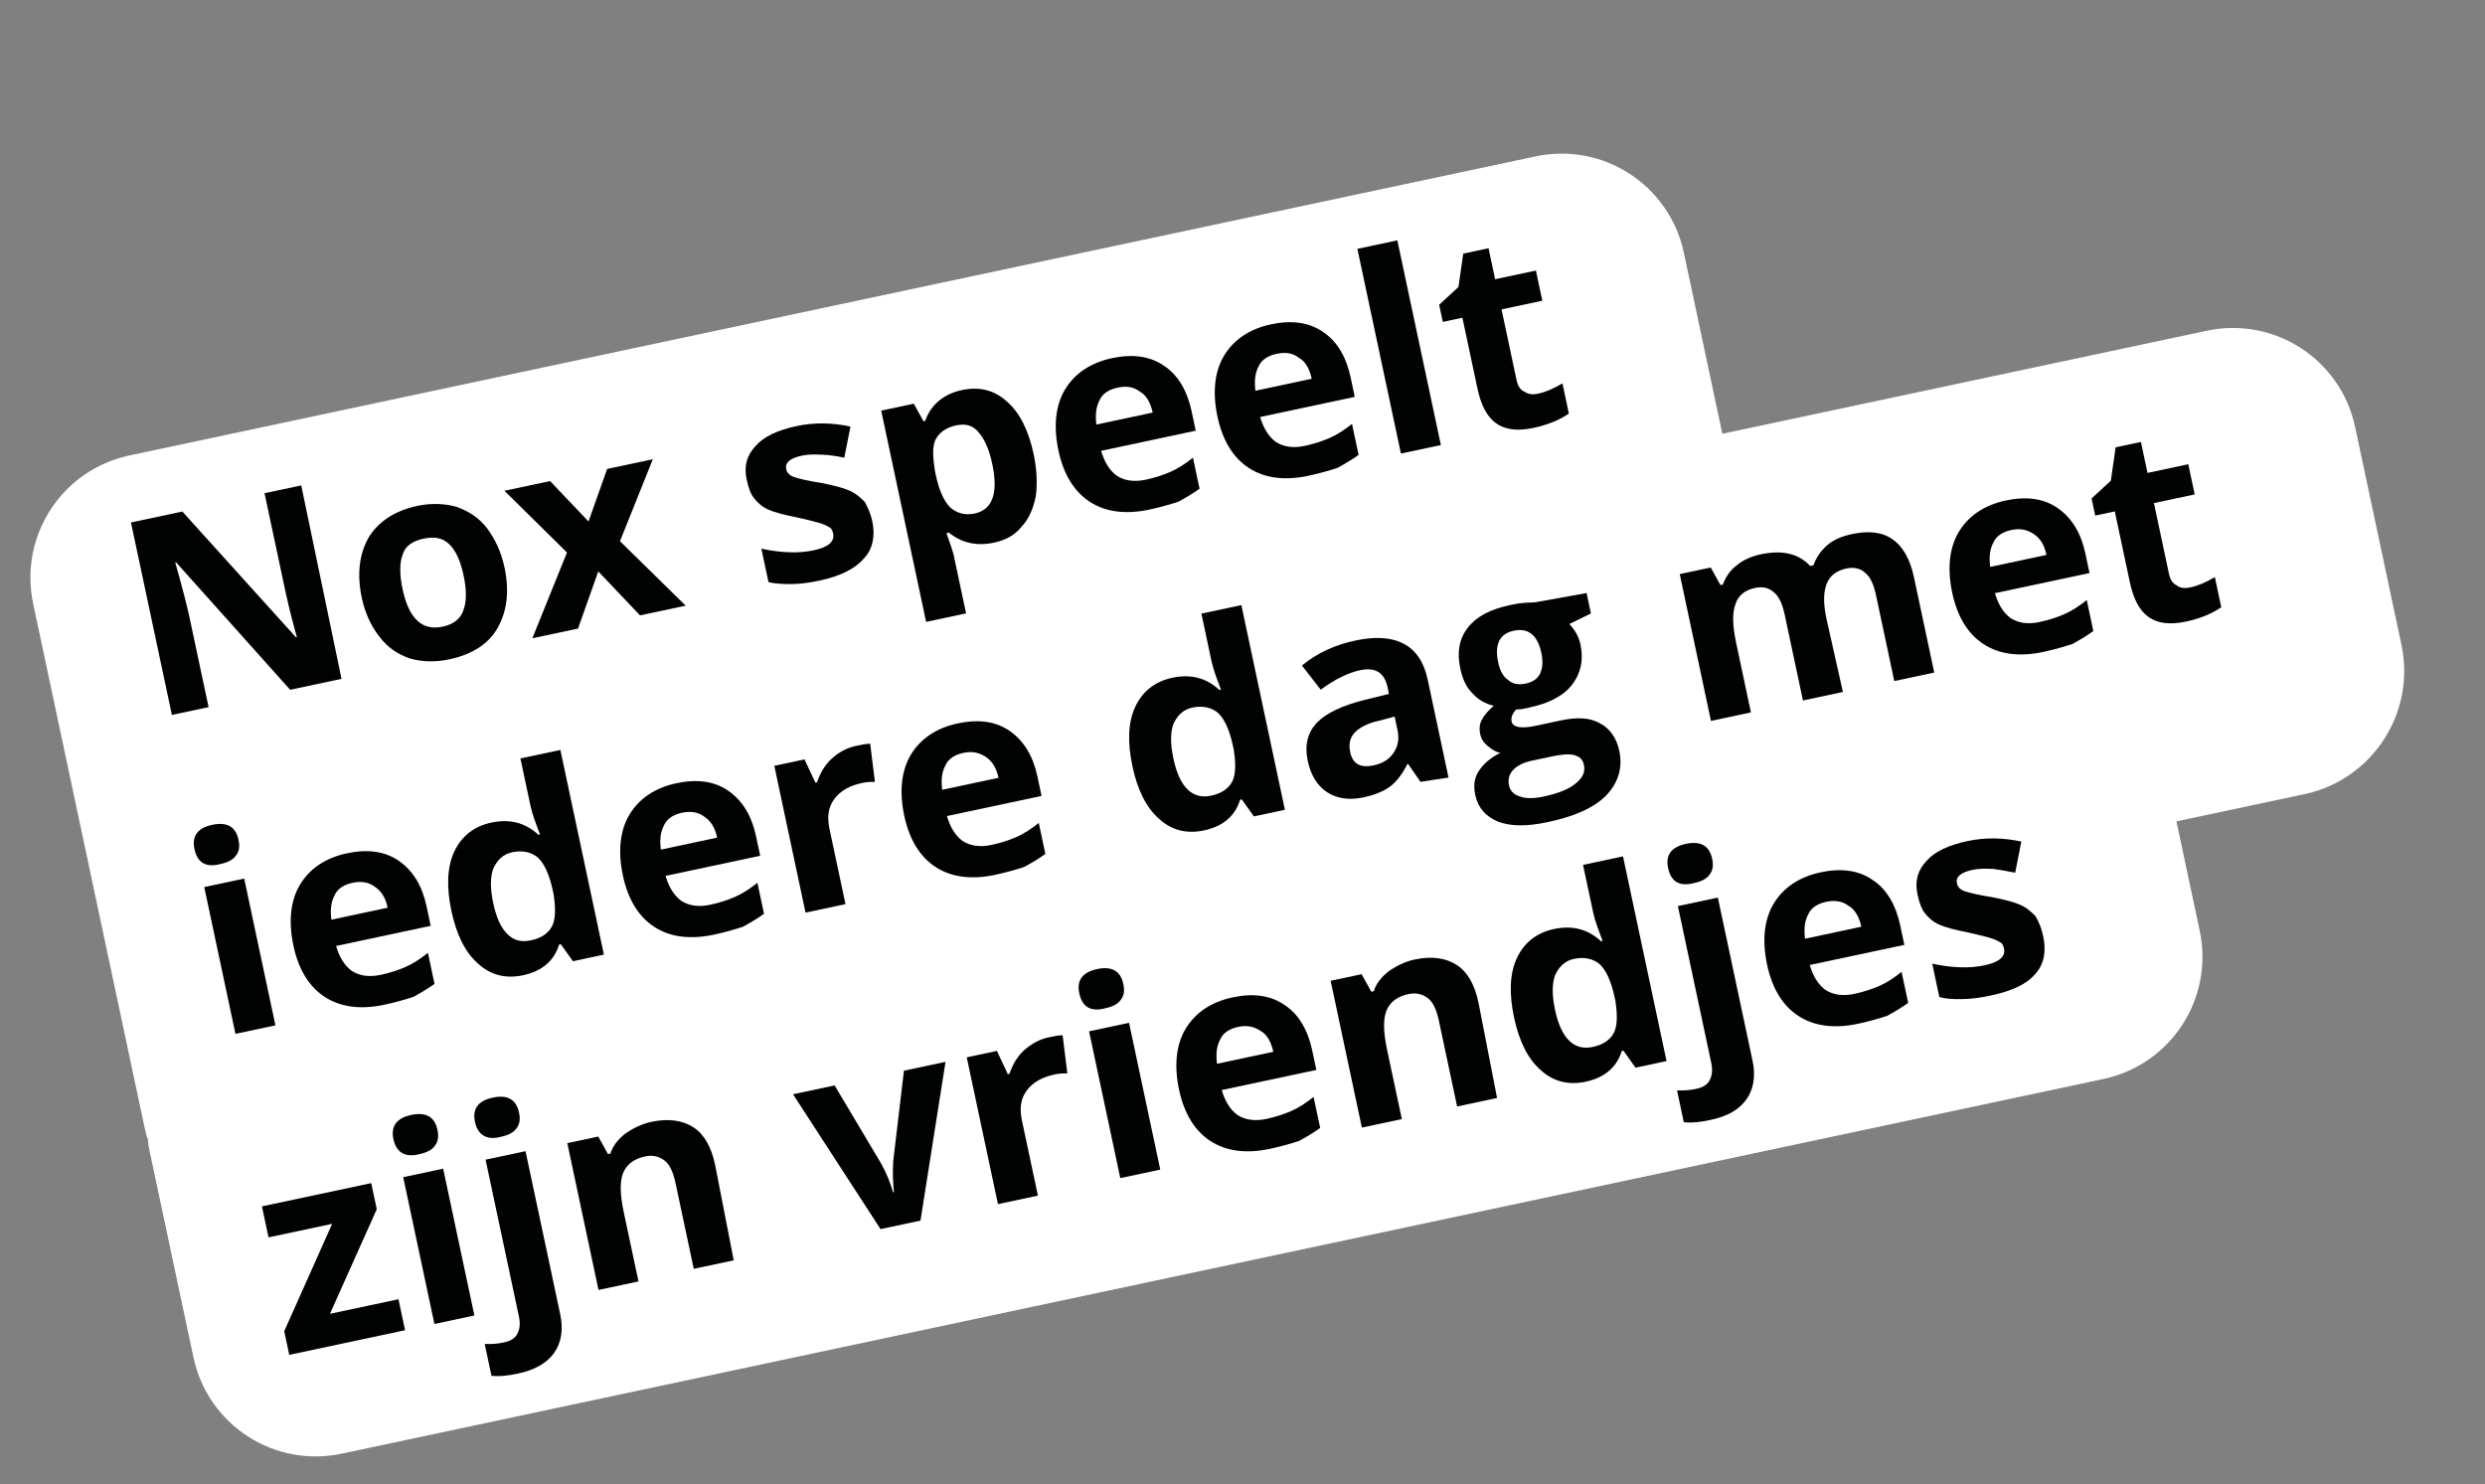 <svg width="298px" height="178px" viewBox="0 0 298 178" version="1.1" xmlns="http://www.w3.org/2000/svg" xmlns:xlink="http://www.w3.org/1999/xlink">
    <rect x="0" y="0" width="298" height="178" fill="#808080" stroke="none"/>
    <g id="Page-1" stroke="none" stroke-width="1" fill="none" fill-rule="evenodd">
        <g id="Tekst-Nox-speelt" transform="translate(0.859, 0.162)" fill-rule="nonzero">
            <g id="Group_30" transform="translate(148.085, 88.641) rotate(-12.007) translate(-148.085, -88.641) translate(9.702, 27.449)">
                <path d="M276.765,78.89 L276.765,52.193 C276.765,43.894 270.066,37.195 261.767,37.195 L202.374,37.195 L202.374,14.998 C202.374,6.699 195.675,0 187.376,0 L14.998,0 C6.699,0 0,6.699 0,14.998 L0,55.093 C0,55.093 0,55.093 0,55.093 L0,78.99 C0,79.59 0,80.19 0.1,80.69 C0,81.29 0,81.79 0,82.39 L0,107.386 C0,115.685 6.699,122.385 14.998,122.385 L230.971,122.385 C239.27,122.385 245.969,115.685 245.969,107.386 L245.969,93.988 L261.867,93.988 C270.066,93.888 276.765,87.189 276.765,78.89 Z" id="Path" fill="#FFFFFF"></path>
                <g id="Group" transform="translate(13.498, 6.399)" fill="#010202">
                    <path d="M20.797,25.097 L14.498,25.097 L4.299,7.299 L4.199,7.299 C4.399,10.399 4.499,12.698 4.499,13.998 L4.499,25.097 L-1.4209064e-14,25.097 L-1.4209064e-14,1.5 L6.299,1.5 L16.498,19.098 L16.598,19.098 C16.398,15.998 16.398,13.898 16.398,12.598 L16.398,1.4 L20.897,1.4 L20.797,25.097 Z" id="Path"></path>
                    <path d="M42.695,16.098 C42.695,18.998 41.895,21.297 40.395,22.997 C38.895,24.697 36.695,25.497 33.896,25.497 C32.196,25.497 30.596,25.097 29.296,24.397 C27.996,23.597 26.997,22.597 26.297,21.097 C25.597,19.698 25.197,17.998 25.197,16.098 C25.197,13.198 25.997,10.899 27.497,9.199 C28.996,7.599 31.196,6.699 33.996,6.699 C35.696,6.699 37.295,7.099 38.595,7.799 C39.895,8.599 40.895,9.599 41.595,10.999 C42.295,12.498 42.695,14.198 42.695,16.098 Z M30.196,16.098 C30.196,17.898 30.496,19.198 31.096,20.097 C31.696,20.997 32.596,21.497 33.996,21.497 C35.296,21.497 36.295,20.997 36.795,20.097 C37.395,19.198 37.695,17.798 37.695,15.998 C37.695,14.198 37.395,12.898 36.795,11.998 C36.195,11.099 35.296,10.699 33.896,10.699 C32.596,10.699 31.596,11.099 31.096,11.998 C30.496,12.898 30.196,14.298 30.196,16.098 Z" id="Shape"></path>
                    <polygon id="Path" points="50.394 15.898 44.594 7.099 50.194 7.099 53.693 12.798 57.193 7.099 62.792 7.099 56.893 15.898 62.992 25.097 57.393 25.097 53.593 18.898 49.794 25.097 44.194 25.097"></polygon>
                    <path d="M86.989,19.798 C86.989,21.597 86.389,23.097 85.089,23.997 C83.789,24.997 81.89,25.497 79.29,25.497 C77.99,25.497 76.89,25.397 75.89,25.197 C74.991,24.997 74.091,24.797 73.291,24.397 L73.291,20.297 C74.191,20.697 75.191,21.097 76.39,21.397 C77.49,21.697 78.59,21.797 79.39,21.797 C81.19,21.797 82.09,21.297 82.09,20.297 C82.09,19.897 81.99,19.598 81.69,19.398 C81.49,19.198 81.09,18.898 80.49,18.598 C79.89,18.298 79.09,17.898 78.19,17.498 C76.79,16.898 75.79,16.398 75.091,15.898 C74.391,15.398 73.991,14.798 73.691,14.198 C73.391,13.598 73.291,12.798 73.291,11.799 C73.291,10.199 73.891,8.999 75.191,8.099 C76.39,7.199 78.19,6.799 80.49,6.799 C82.69,6.799 84.789,7.299 86.789,8.199 L85.289,11.699 C84.389,11.299 83.589,10.999 82.79,10.799 C81.99,10.599 81.19,10.399 80.39,10.399 C78.89,10.399 78.19,10.799 78.19,11.599 C78.19,11.998 78.39,12.398 78.89,12.698 C79.39,12.998 80.39,13.498 81.99,14.098 C83.389,14.698 84.389,15.198 85.089,15.698 C85.789,16.198 86.189,16.798 86.589,17.398 C86.789,18.098 86.989,18.898 86.989,19.798 Z" id="Path"></path>
                    <path d="M100.687,25.397 C98.588,25.397 96.888,24.597 95.688,23.097 L95.388,23.097 C95.588,24.597 95.688,25.497 95.688,25.697 L95.688,32.996 L90.789,32.996 L90.789,7.099 L94.788,7.099 L95.488,9.399 L95.688,9.399 C96.788,7.599 98.588,6.699 100.787,6.699 C102.887,6.699 104.587,7.499 105.787,9.199 C106.987,10.799 107.586,13.098 107.586,15.998 C107.586,17.898 107.286,19.598 106.787,20.997 C106.187,22.397 105.387,23.497 104.387,24.197 C103.287,25.097 102.087,25.397 100.687,25.397 Z M99.188,10.699 C97.988,10.699 97.088,11.099 96.488,11.799 C95.888,12.498 95.688,13.798 95.588,15.498 L95.588,15.998 C95.588,17.898 95.888,19.298 96.488,20.197 C97.088,20.997 97.988,21.497 99.188,21.497 C101.387,21.497 102.487,19.698 102.487,16.098 C102.487,14.298 102.187,12.998 101.687,12.098 C101.187,11.099 100.387,10.699 99.188,10.699 Z" id="Shape"></path>
                    <path d="M119.785,25.397 C116.885,25.397 114.586,24.597 112.986,22.997 C111.386,21.397 110.586,19.098 110.586,16.198 C110.586,13.198 111.386,10.799 112.886,9.199 C114.386,7.599 116.485,6.699 119.185,6.699 C121.685,6.699 123.684,7.399 125.084,8.899 C126.484,10.299 127.184,12.398 127.184,14.898 L127.184,17.298 L115.585,17.298 C115.685,18.698 116.085,19.798 116.785,20.597 C117.585,21.397 118.685,21.797 120.085,21.797 C121.185,21.797 122.185,21.697 123.184,21.497 C124.184,21.297 125.184,20.897 126.184,20.397 L126.184,24.197 C125.284,24.597 124.384,24.897 123.384,25.197 C122.385,25.297 121.185,25.397 119.785,25.397 Z M119.085,10.299 C118.085,10.299 117.185,10.599 116.685,11.299 C116.085,11.998 115.785,12.898 115.685,14.098 L122.585,14.098 C122.585,12.898 122.285,11.899 121.585,11.299 C120.985,10.599 120.185,10.299 119.085,10.299 Z" id="Shape"></path>
                    <path d="M139.282,25.397 C136.383,25.397 134.083,24.597 132.483,22.997 C130.884,21.397 130.084,19.098 130.084,16.198 C130.084,13.198 130.884,10.799 132.383,9.199 C133.883,7.599 135.983,6.699 138.683,6.699 C141.182,6.699 143.182,7.399 144.582,8.899 C145.982,10.299 146.682,12.398 146.682,14.898 L146.682,17.298 L135.083,17.298 C135.183,18.698 135.583,19.798 136.283,20.597 C137.083,21.397 138.183,21.797 139.582,21.797 C140.682,21.797 141.682,21.697 142.682,21.497 C143.682,21.297 144.682,20.897 145.682,20.397 L145.682,24.197 C144.782,24.597 143.882,24.897 142.882,25.197 C141.882,25.297 140.682,25.397 139.282,25.397 Z M138.583,10.299 C137.583,10.299 136.683,10.599 136.183,11.299 C135.583,11.998 135.283,12.898 135.183,14.098 L142.082,14.098 C142.082,12.898 141.782,11.899 141.082,11.299 C140.482,10.599 139.682,10.299 138.583,10.299 Z" id="Shape"></path>
                    <polygon id="Path" points="155.58 25.097 150.681 25.097 150.681 -5.68362561e-14 155.58 -5.68362561e-14"></polygon>
                    <path d="M168.279,21.497 C169.179,21.497 170.179,21.297 171.378,20.897 L171.378,24.597 C170.179,25.097 168.679,25.397 166.879,25.397 C164.879,25.397 163.479,24.897 162.58,23.897 C161.68,22.897 161.28,21.397 161.28,19.398 L161.28,10.699 L158.88,10.699 L158.88,8.599 L161.58,6.999 L162.979,3.2 L166.079,3.2 L166.079,6.999 L171.078,6.999 L171.078,10.699 L166.079,10.699 L166.079,19.398 C166.079,20.097 166.279,20.597 166.679,20.897 C167.179,21.397 167.679,21.497 168.279,21.497 Z" id="Path"></path>
                </g>
                <g id="Group" transform="translate(12.798, 45.294)" fill="#010202">
                    <path d="M1.4209064e-14,2.5 C1.4209064e-14,0.9 0.9,0.1 2.7,0.1 C4.499,0.1 5.399,0.9 5.399,2.5 C5.399,3.3 5.199,3.9 4.699,4.299 C4.299,4.699 3.6,4.899 2.7,4.899 C0.9,4.999 1.4209064e-14,4.199 1.4209064e-14,2.5 Z M5.099,25.197 L0.2,25.197 L0.2,7.199 L5.099,7.199 L5.099,25.197 Z" id="Shape"></path>
                    <path d="M18.398,25.497 C15.498,25.497 13.198,24.697 11.599,23.097 C9.999,21.497 9.199,19.198 9.199,16.298 C9.199,13.298 9.999,10.899 11.499,9.299 C12.998,7.699 15.098,6.799 17.798,6.799 C20.297,6.799 22.297,7.499 23.697,8.999 C25.097,10.499 25.797,12.498 25.797,14.998 L25.797,17.398 L14.198,17.398 C14.298,18.798 14.698,19.897 15.398,20.697 C16.198,21.497 17.298,21.897 18.698,21.897 C19.798,21.897 20.797,21.797 21.797,21.597 C22.797,21.397 23.797,20.997 24.797,20.497 L24.797,24.297 C23.897,24.697 22.997,24.997 21.997,25.297 C20.997,25.397 19.798,25.497 18.398,25.497 Z M17.698,10.399 C16.698,10.399 15.798,10.699 15.298,11.399 C14.698,12.098 14.398,12.998 14.298,14.198 L21.197,14.198 C21.197,12.998 20.897,12.098 20.197,11.399 C19.598,10.699 18.698,10.399 17.698,10.399 Z" id="Shape"></path>
                    <path d="M35.396,25.497 C33.296,25.497 31.596,24.697 30.396,22.997 C29.196,21.397 28.596,19.098 28.596,16.198 C28.596,13.198 29.196,10.899 30.396,9.299 C31.596,7.699 33.296,6.799 35.496,6.799 C37.795,6.799 39.495,7.699 40.695,9.399 L40.895,9.399 C40.695,8.099 40.495,6.899 40.495,5.799 L40.495,0 L45.394,0 L45.394,25.097 L41.595,25.097 L40.595,22.797 L40.395,22.797 C39.395,24.597 37.695,25.497 35.396,25.497 Z M37.195,21.597 C38.495,21.597 39.395,21.197 39.995,20.497 C40.595,19.798 40.895,18.498 40.995,16.798 L40.995,16.298 C40.995,14.398 40.695,12.998 40.095,12.098 C39.495,11.299 38.495,10.799 37.195,10.799 C36.095,10.799 35.296,11.299 34.596,12.198 C33.996,13.098 33.696,14.498 33.696,16.298 C33.696,18.098 33.996,19.398 34.596,20.297 C35.196,21.197 35.995,21.597 37.195,21.597 Z" id="Shape"></path>
                    <path d="M58.793,25.497 C55.893,25.497 53.593,24.697 51.993,23.097 C50.394,21.497 49.594,19.198 49.594,16.298 C49.594,13.298 50.394,10.899 51.893,9.299 C53.393,7.699 55.493,6.799 58.193,6.799 C60.692,6.799 62.692,7.499 64.092,8.999 C65.492,10.499 66.192,12.498 66.192,14.998 L66.192,17.398 L54.593,17.398 C54.693,18.798 55.093,19.897 55.793,20.697 C56.593,21.497 57.693,21.897 59.093,21.897 C60.192,21.897 61.192,21.797 62.192,21.597 C63.192,21.397 64.192,20.997 65.192,20.497 L65.192,24.297 C64.292,24.697 63.392,24.997 62.392,25.297 C61.392,25.397 60.192,25.497 58.793,25.497 Z M58.093,10.399 C57.093,10.399 56.193,10.699 55.693,11.399 C55.093,12.098 54.793,12.998 54.693,14.198 L61.592,14.198 C61.592,12.998 61.292,12.098 60.592,11.399 C59.992,10.699 59.093,10.399 58.093,10.399 Z" id="Shape"></path>
                    <path d="M80.19,6.899 C80.89,6.899 81.39,6.899 81.89,6.999 L81.49,11.599 C81.09,11.499 80.59,11.399 79.99,11.399 C78.39,11.399 77.19,11.799 76.29,12.598 C75.39,13.398 74.991,14.498 74.991,15.998 L74.991,25.197 L70.091,25.197 L70.091,7.199 L73.791,7.199 L74.491,10.199 L74.691,10.199 C75.291,9.199 75.99,8.399 76.99,7.799 C77.99,7.199 79.09,6.899 80.19,6.899 Z" id="Path"></path>
                    <path d="M93.288,25.497 C90.389,25.497 88.089,24.697 86.489,23.097 C84.889,21.497 84.089,19.198 84.089,16.298 C84.089,13.298 84.889,10.899 86.389,9.299 C87.889,7.699 89.989,6.799 92.688,6.799 C95.188,6.799 97.188,7.499 98.588,8.999 C99.987,10.499 100.687,12.498 100.687,14.998 L100.687,17.398 L89.089,17.398 C89.189,18.798 89.589,19.897 90.289,20.697 C91.089,21.497 92.188,21.897 93.588,21.897 C94.688,21.897 95.688,21.797 96.688,21.597 C97.688,21.397 98.688,20.997 99.687,20.497 L99.687,24.297 C98.788,24.697 97.888,24.997 96.888,25.297 C95.888,25.397 94.688,25.497 93.288,25.497 Z M92.588,10.399 C91.588,10.399 90.689,10.699 90.189,11.399 C89.589,12.098 89.289,12.998 89.189,14.198 L96.088,14.198 C96.088,12.998 95.788,12.098 95.088,11.399 C94.388,10.699 93.588,10.399 92.588,10.399 Z" id="Shape"></path>
                    <path d="M118.885,25.497 C116.785,25.497 115.085,24.697 113.886,22.997 C112.686,21.397 112.086,19.098 112.086,16.198 C112.086,13.198 112.686,10.899 113.886,9.299 C115.085,7.699 116.785,6.799 118.985,6.799 C121.285,6.799 122.985,7.699 124.184,9.399 L124.384,9.399 C124.184,8.099 123.984,6.899 123.984,5.799 L123.984,0 L128.884,0 L128.884,25.097 L125.084,25.097 L124.084,22.797 L123.884,22.797 C122.885,24.597 121.185,25.497 118.885,25.497 Z M120.585,21.597 C121.885,21.597 122.785,21.197 123.384,20.497 C123.984,19.798 124.284,18.498 124.384,16.798 L124.384,16.298 C124.384,14.398 124.084,12.998 123.484,12.098 C122.885,11.299 121.885,10.799 120.585,10.799 C119.485,10.799 118.685,11.299 117.985,12.198 C117.385,13.098 117.085,14.498 117.085,16.298 C117.085,18.098 117.385,19.398 117.985,20.297 C118.585,21.197 119.485,21.597 120.585,21.597 Z" id="Shape"></path>
                    <path d="M145.482,25.197 L144.482,22.797 L144.382,22.797 C143.582,23.797 142.682,24.597 141.782,24.997 C140.882,25.397 139.782,25.597 138.383,25.597 C136.683,25.597 135.283,25.097 134.283,24.097 C133.283,23.097 132.783,21.697 132.783,19.897 C132.783,17.998 133.483,16.598 134.783,15.698 C136.083,14.798 138.183,14.298 140.882,14.198 L143.982,14.098 L143.982,13.298 C143.982,11.499 143.082,10.599 141.182,10.599 C139.782,10.599 138.083,10.999 136.083,11.899 L134.483,8.599 C136.583,7.499 138.882,6.999 141.382,6.999 C143.782,6.999 145.682,7.499 146.981,8.599 C148.281,9.699 148.881,11.299 148.881,13.398 L148.881,25.397 L145.482,25.197 Z M144.082,16.898 L142.182,16.998 C140.782,16.998 139.682,17.298 138.982,17.798 C138.283,18.298 137.983,18.998 137.983,19.997 C137.983,21.397 138.783,22.097 140.382,22.097 C141.482,22.097 142.382,21.797 143.082,21.097 C143.782,20.397 144.082,19.598 144.082,18.498 L144.082,16.898 Z" id="Shape"></path>
                    <path d="M169.679,7.199 L169.679,9.699 L166.879,10.399 C167.379,11.199 167.679,12.098 167.679,13.098 C167.679,14.998 166.979,16.498 165.679,17.598 C164.379,18.698 162.48,19.198 160.08,19.198 L159.18,19.198 L158.48,19.098 C157.98,19.498 157.68,19.897 157.68,20.397 C157.68,21.097 158.58,21.497 160.38,21.497 L163.479,21.497 C165.479,21.497 166.979,21.897 167.979,22.797 C168.979,23.597 169.579,24.897 169.579,26.497 C169.579,28.596 168.679,30.196 166.979,31.396 C165.179,32.596 162.679,33.096 159.38,33.096 C156.88,33.096 154.98,32.696 153.581,31.796 C152.281,30.896 151.581,29.696 151.581,28.096 C151.581,26.997 151.881,26.097 152.581,25.397 C153.281,24.697 154.281,24.097 155.58,23.797 C155.08,23.597 154.681,23.197 154.281,22.697 C153.881,22.197 153.681,21.697 153.681,21.097 C153.681,20.397 153.881,19.798 154.281,19.398 C154.681,18.898 155.28,18.498 155.98,18.098 C155.08,17.698 154.281,16.998 153.781,16.098 C153.181,15.198 152.981,14.098 152.981,12.898 C152.981,10.899 153.581,9.399 154.88,8.299 C156.18,7.199 157.98,6.699 160.38,6.699 C160.88,6.699 161.48,6.699 162.18,6.799 C162.879,6.899 163.279,6.999 163.479,6.999 L169.679,7.199 Z M157.58,13.098 C157.58,14.098 157.78,14.898 158.28,15.398 C158.68,15.998 159.38,16.298 160.28,16.298 C161.18,16.298 161.88,15.998 162.28,15.398 C162.679,14.798 162.879,14.098 162.879,13.098 C162.879,10.899 161.98,9.799 160.18,9.799 C158.48,9.799 157.58,10.899 157.58,13.098 Z M155.78,27.796 C155.78,28.496 156.08,28.996 156.78,29.396 C157.38,29.796 158.38,29.996 159.48,29.996 C161.28,29.996 162.58,29.796 163.579,29.296 C164.579,28.796 165.079,28.196 165.079,27.297 C165.079,26.597 164.779,26.197 164.179,25.897 C163.579,25.597 162.679,25.497 161.48,25.497 L158.98,25.497 C158.08,25.497 157.28,25.697 156.68,26.097 C156.08,26.497 155.78,27.097 155.78,27.796 Z" id="Shape"></path>
                    <path d="M197.275,25.197 L192.376,25.197 L192.376,14.698 C192.376,13.398 192.176,12.398 191.676,11.799 C191.276,11.199 190.576,10.799 189.576,10.799 C188.276,10.799 187.376,11.299 186.876,12.198 C186.277,13.098 185.977,14.598 185.977,16.798 L185.977,25.297 L181.077,25.297 L181.077,7.299 L184.877,7.299 L185.577,9.599 L185.877,9.599 C186.377,8.799 187.076,8.099 187.976,7.699 C188.876,7.199 189.976,6.999 191.076,6.999 C193.776,6.999 195.575,7.899 196.575,9.599 L196.975,9.599 C197.475,8.799 198.175,8.099 199.075,7.599 C199.975,7.099 201.075,6.899 202.275,6.899 C204.274,6.899 205.874,7.399 206.874,8.499 C207.874,9.499 208.474,11.199 208.474,13.498 L208.474,25.197 L203.574,25.197 L203.574,14.698 C203.574,13.398 203.374,12.398 202.874,11.799 C202.474,11.199 201.775,10.799 200.775,10.799 C199.575,10.799 198.675,11.199 198.075,12.098 C197.475,12.998 197.175,14.298 197.175,16.198 L197.275,25.197 Z" id="Path"></path>
                    <path d="M221.772,25.497 C218.872,25.497 216.573,24.697 214.973,23.097 C213.373,21.497 212.573,19.198 212.573,16.298 C212.573,13.298 213.373,10.899 214.873,9.299 C216.373,7.699 218.472,6.799 221.172,6.799 C223.672,6.799 225.672,7.499 227.071,8.999 C228.471,10.499 229.171,12.498 229.171,14.998 L229.171,17.398 L217.573,17.398 C217.673,18.798 218.073,19.897 218.772,20.697 C219.572,21.497 220.672,21.897 222.072,21.897 C223.172,21.897 224.172,21.797 225.172,21.597 C226.171,21.397 227.171,20.997 228.171,20.497 L228.171,24.297 C227.271,24.697 226.371,24.997 225.372,25.297 C224.372,25.397 223.172,25.497 221.772,25.497 Z M221.072,10.399 C220.072,10.399 219.172,10.699 218.672,11.399 C218.073,12.098 217.773,12.998 217.673,14.198 L224.572,14.198 C224.572,12.998 224.272,12.098 223.572,11.399 C222.872,10.699 222.072,10.399 221.072,10.399 Z" id="Shape"></path>
                    <path d="M240.67,21.597 C241.57,21.597 242.569,21.397 243.769,20.997 L243.769,24.697 C242.569,25.197 241.07,25.497 239.27,25.497 C237.27,25.497 235.87,24.997 234.97,23.997 C234.071,22.997 233.671,21.497 233.671,19.498 L233.671,10.799 L231.271,10.799 L231.271,8.699 L233.971,7.099 L235.37,3.3 L238.47,3.3 L238.47,7.099 L243.469,7.099 L243.469,10.799 L238.47,10.799 L238.47,19.498 C238.47,20.197 238.67,20.697 239.07,20.997 C239.47,21.497 240.07,21.597 240.67,21.597 Z" id="Path"></path>
                </g>
                <g id="Group" transform="translate(11.299, 84.289)" fill="#010202">
                    <polygon id="Path" points="14.198 25.197 1.4209064e-14 25.197 1.4209064e-14 22.297 8.299 10.899 0.5 10.899 0.5 7.099 13.898 7.099 13.898 10.299 5.799 21.397 14.198 21.397"></polygon>
                    <path d="M17.598,2.5 C17.598,0.9 18.498,0.1 20.297,0.1 C22.097,0.1 22.997,0.9 22.997,2.5 C22.997,3.3 22.797,3.9 22.297,4.299 C21.897,4.699 21.197,4.899 20.297,4.899 C18.498,4.999 17.598,4.099 17.598,2.5 Z M22.697,25.197 L17.798,25.197 L17.798,7.199 L22.697,7.199 L22.697,25.197 Z" id="Shape"></path>
                    <path d="M27.597,2.5 C27.597,0.9 28.496,0.1 30.296,0.1 C32.096,0.1 32.996,0.9 32.996,2.5 C32.996,3.3 32.796,3.9 32.296,4.299 C31.896,4.699 31.196,4.899 30.296,4.899 C28.496,4.999 27.597,4.099 27.597,2.5 Z M26.397,33.096 C25.097,33.096 24.097,32.996 23.197,32.696 L23.197,28.796 C23.997,28.996 24.697,29.096 25.497,29.096 C26.297,29.096 26.897,28.896 27.297,28.396 C27.697,27.896 27.896,27.297 27.896,26.397 L27.896,7.199 L32.796,7.199 L32.796,27.197 C32.796,29.096 32.196,30.596 31.096,31.596 C29.996,32.596 28.396,33.096 26.397,33.096 Z" id="Shape"></path>
                    <path d="M54.493,25.197 L49.594,25.197 L49.594,14.698 C49.594,13.398 49.394,12.398 48.894,11.799 C48.394,11.199 47.694,10.799 46.694,10.799 C45.294,10.799 44.294,11.299 43.694,12.198 C43.095,13.098 42.795,14.598 42.795,16.798 L42.795,25.297 L37.895,25.297 L37.895,7.299 L41.695,7.299 L42.395,9.599 L42.695,9.599 C43.195,8.699 43.994,8.099 44.994,7.599 C45.994,7.199 47.094,6.899 48.294,6.899 C50.394,6.899 51.993,7.499 53.093,8.599 C54.193,9.699 54.693,11.399 54.693,13.498 L54.493,25.197 Z" id="Path"></path>
                    <path d="M72.491,25.197 L65.592,7.199 L70.691,7.199 L74.191,17.498 C74.591,18.798 74.791,19.997 74.891,21.197 L74.991,21.197 C75.091,20.197 75.291,18.898 75.69,17.498 L79.19,7.199 L84.289,7.199 L77.39,25.197 L72.491,25.197 Z" id="Path"></path>
                    <path d="M96.988,6.899 C97.688,6.899 98.188,6.899 98.688,6.999 L98.288,11.599 C97.888,11.499 97.388,11.399 96.788,11.399 C95.188,11.399 93.988,11.799 93.088,12.598 C92.188,13.398 91.788,14.498 91.788,15.998 L91.788,25.197 L86.889,25.197 L86.889,7.199 L90.589,7.199 L91.288,10.199 L91.488,10.199 C92.088,9.199 92.788,8.399 93.788,7.799 C94.888,7.199 95.888,6.899 96.988,6.899 Z" id="Path"></path>
                    <path d="M101.687,2.5 C101.687,0.9 102.587,0.1 104.387,0.1 C106.187,0.1 107.087,0.9 107.087,2.5 C107.087,3.3 106.887,3.9 106.387,4.299 C105.987,4.699 105.287,4.899 104.387,4.899 C102.587,4.999 101.687,4.199 101.687,2.5 Z M106.787,25.197 L101.887,25.197 L101.887,7.199 L106.787,7.199 L106.787,25.197 Z" id="Shape"></path>
                    <path d="M120.185,25.497 C117.285,25.497 114.986,24.697 113.386,23.097 C111.786,21.497 110.986,19.198 110.986,16.298 C110.986,13.298 111.786,10.899 113.286,9.299 C114.786,7.699 116.885,6.799 119.585,6.799 C122.085,6.799 124.084,7.499 125.484,8.999 C126.884,10.399 127.584,12.498 127.584,14.998 L127.584,17.398 L115.985,17.398 C116.085,18.798 116.485,19.897 117.185,20.697 C117.985,21.497 119.085,21.897 120.485,21.897 C121.585,21.897 122.585,21.797 123.584,21.597 C124.584,21.397 125.584,20.997 126.584,20.497 L126.584,24.297 C125.684,24.697 124.784,24.997 123.784,25.297 C122.785,25.397 121.585,25.497 120.185,25.497 Z M119.485,10.399 C118.485,10.399 117.585,10.699 117.085,11.399 C116.485,12.098 116.185,12.998 116.085,14.198 L122.985,14.198 C122.985,12.998 122.685,11.998 121.985,11.399 C121.285,10.699 120.485,10.399 119.485,10.399 Z" id="Shape"></path>
                    <path d="M148.081,25.197 L143.182,25.197 L143.182,14.698 C143.182,13.398 142.982,12.398 142.482,11.799 C141.982,11.199 141.282,10.799 140.282,10.799 C138.882,10.799 137.883,11.299 137.283,12.198 C136.683,13.098 136.383,14.598 136.383,16.798 L136.383,25.297 L131.483,25.297 L131.483,7.299 L135.283,7.299 L135.983,9.599 L136.283,9.599 C136.783,8.699 137.583,8.099 138.583,7.599 C139.582,7.199 140.682,6.899 141.882,6.899 C143.982,6.899 145.582,7.499 146.682,8.599 C147.781,9.699 148.281,11.399 148.281,13.498 L148.081,25.197 Z" id="Path"></path>
                    <path d="M158.88,25.497 C156.78,25.497 155.08,24.697 153.881,22.997 C152.681,21.397 152.081,19.098 152.081,16.198 C152.081,13.198 152.681,10.899 153.881,9.299 C155.08,7.699 156.78,6.799 158.98,6.799 C161.28,6.799 162.979,7.699 164.179,9.399 L164.379,9.399 C164.179,8.099 163.979,6.899 163.979,5.799 L163.979,0 L168.879,0 L168.879,25.097 L165.079,25.097 L164.079,22.797 L163.879,22.797 C162.879,24.597 161.18,25.497 158.88,25.497 Z M160.58,21.597 C161.88,21.597 162.779,21.197 163.379,20.497 C163.979,19.798 164.279,18.498 164.379,16.798 L164.379,16.298 C164.379,14.398 164.079,12.998 163.479,12.098 C162.879,11.299 161.88,10.799 160.58,10.799 C159.48,10.799 158.68,11.299 157.98,12.198 C157.38,13.098 157.08,14.498 157.08,16.298 C157.08,18.098 157.38,19.398 157.98,20.297 C158.58,21.197 159.48,21.597 160.58,21.597 Z" id="Shape"></path>
                    <path d="M173.878,2.5 C173.878,0.9 174.778,0.1 176.578,0.1 C178.378,0.1 179.277,0.9 179.277,2.5 C179.277,3.3 179.077,3.9 178.577,4.299 C178.178,4.699 177.478,4.899 176.578,4.899 C174.778,4.999 173.878,4.199 173.878,2.5 Z M172.578,33.096 C171.278,33.096 170.279,32.996 169.379,32.696 L169.379,28.796 C170.179,28.996 170.878,29.096 171.678,29.096 C172.478,29.096 173.078,28.896 173.478,28.396 C173.878,27.896 174.078,27.297 174.078,26.397 L174.078,7.199 L178.977,7.199 L178.977,27.197 C178.977,29.096 178.378,30.596 177.278,31.596 C176.178,32.596 174.678,33.096 172.578,33.096 Z" id="Shape"></path>
                    <path d="M192.276,25.497 C189.376,25.497 187.076,24.697 185.477,23.097 C183.877,21.497 183.077,19.198 183.077,16.298 C183.077,13.298 183.877,10.899 185.377,9.299 C186.876,7.699 188.976,6.799 191.676,6.799 C194.176,6.799 196.175,7.499 197.575,8.999 C198.975,10.399 199.675,12.498 199.675,14.998 L199.675,17.398 L188.076,17.398 C188.176,18.798 188.576,19.897 189.276,20.697 C190.076,21.497 191.176,21.897 192.576,21.897 C193.676,21.897 194.675,21.797 195.675,21.597 C196.675,21.397 197.675,20.997 198.675,20.497 L198.675,24.297 C197.775,24.697 196.875,24.997 195.875,25.297 C194.875,25.397 193.676,25.497 192.276,25.497 Z M191.576,10.399 C190.576,10.399 189.676,10.699 189.176,11.399 C188.576,12.098 188.276,12.998 188.176,14.198 L195.075,14.198 C195.075,12.998 194.775,11.998 194.076,11.399 C193.476,10.699 192.576,10.399 191.576,10.399 Z" id="Shape"></path>
                    <path d="M216.173,19.897 C216.173,21.697 215.573,23.197 214.273,24.097 C212.973,25.097 211.073,25.497 208.474,25.497 C207.174,25.497 206.074,25.397 205.074,25.197 C204.074,24.997 203.274,24.797 202.474,24.397 L202.474,20.297 C203.374,20.697 204.374,21.097 205.574,21.397 C206.674,21.697 207.774,21.797 208.574,21.797 C210.373,21.797 211.273,21.297 211.273,20.297 C211.273,19.897 211.173,19.598 210.873,19.398 C210.673,19.198 210.274,18.898 209.674,18.598 C209.074,18.298 208.274,17.898 207.374,17.498 C205.974,16.898 204.974,16.398 204.274,15.898 C203.574,15.398 203.174,14.798 202.874,14.198 C202.574,13.598 202.474,12.798 202.474,11.799 C202.474,10.199 203.074,8.999 204.374,8.099 C205.574,7.199 207.374,6.799 209.674,6.799 C211.873,6.799 213.973,7.299 215.973,8.199 L214.473,11.699 C213.573,11.299 212.773,10.999 211.973,10.699 C211.173,10.499 210.373,10.299 209.574,10.299 C208.074,10.299 207.374,10.699 207.374,11.499 C207.374,11.899 207.574,12.298 208.074,12.598 C208.574,12.898 209.574,13.398 211.173,13.998 C212.573,14.598 213.573,15.098 214.273,15.598 C214.973,16.098 215.373,16.698 215.773,17.298 C216.073,18.198 216.173,18.998 216.173,19.897 Z" id="Path"></path>
                </g>
            </g>
        </g>
    </g>
</svg>